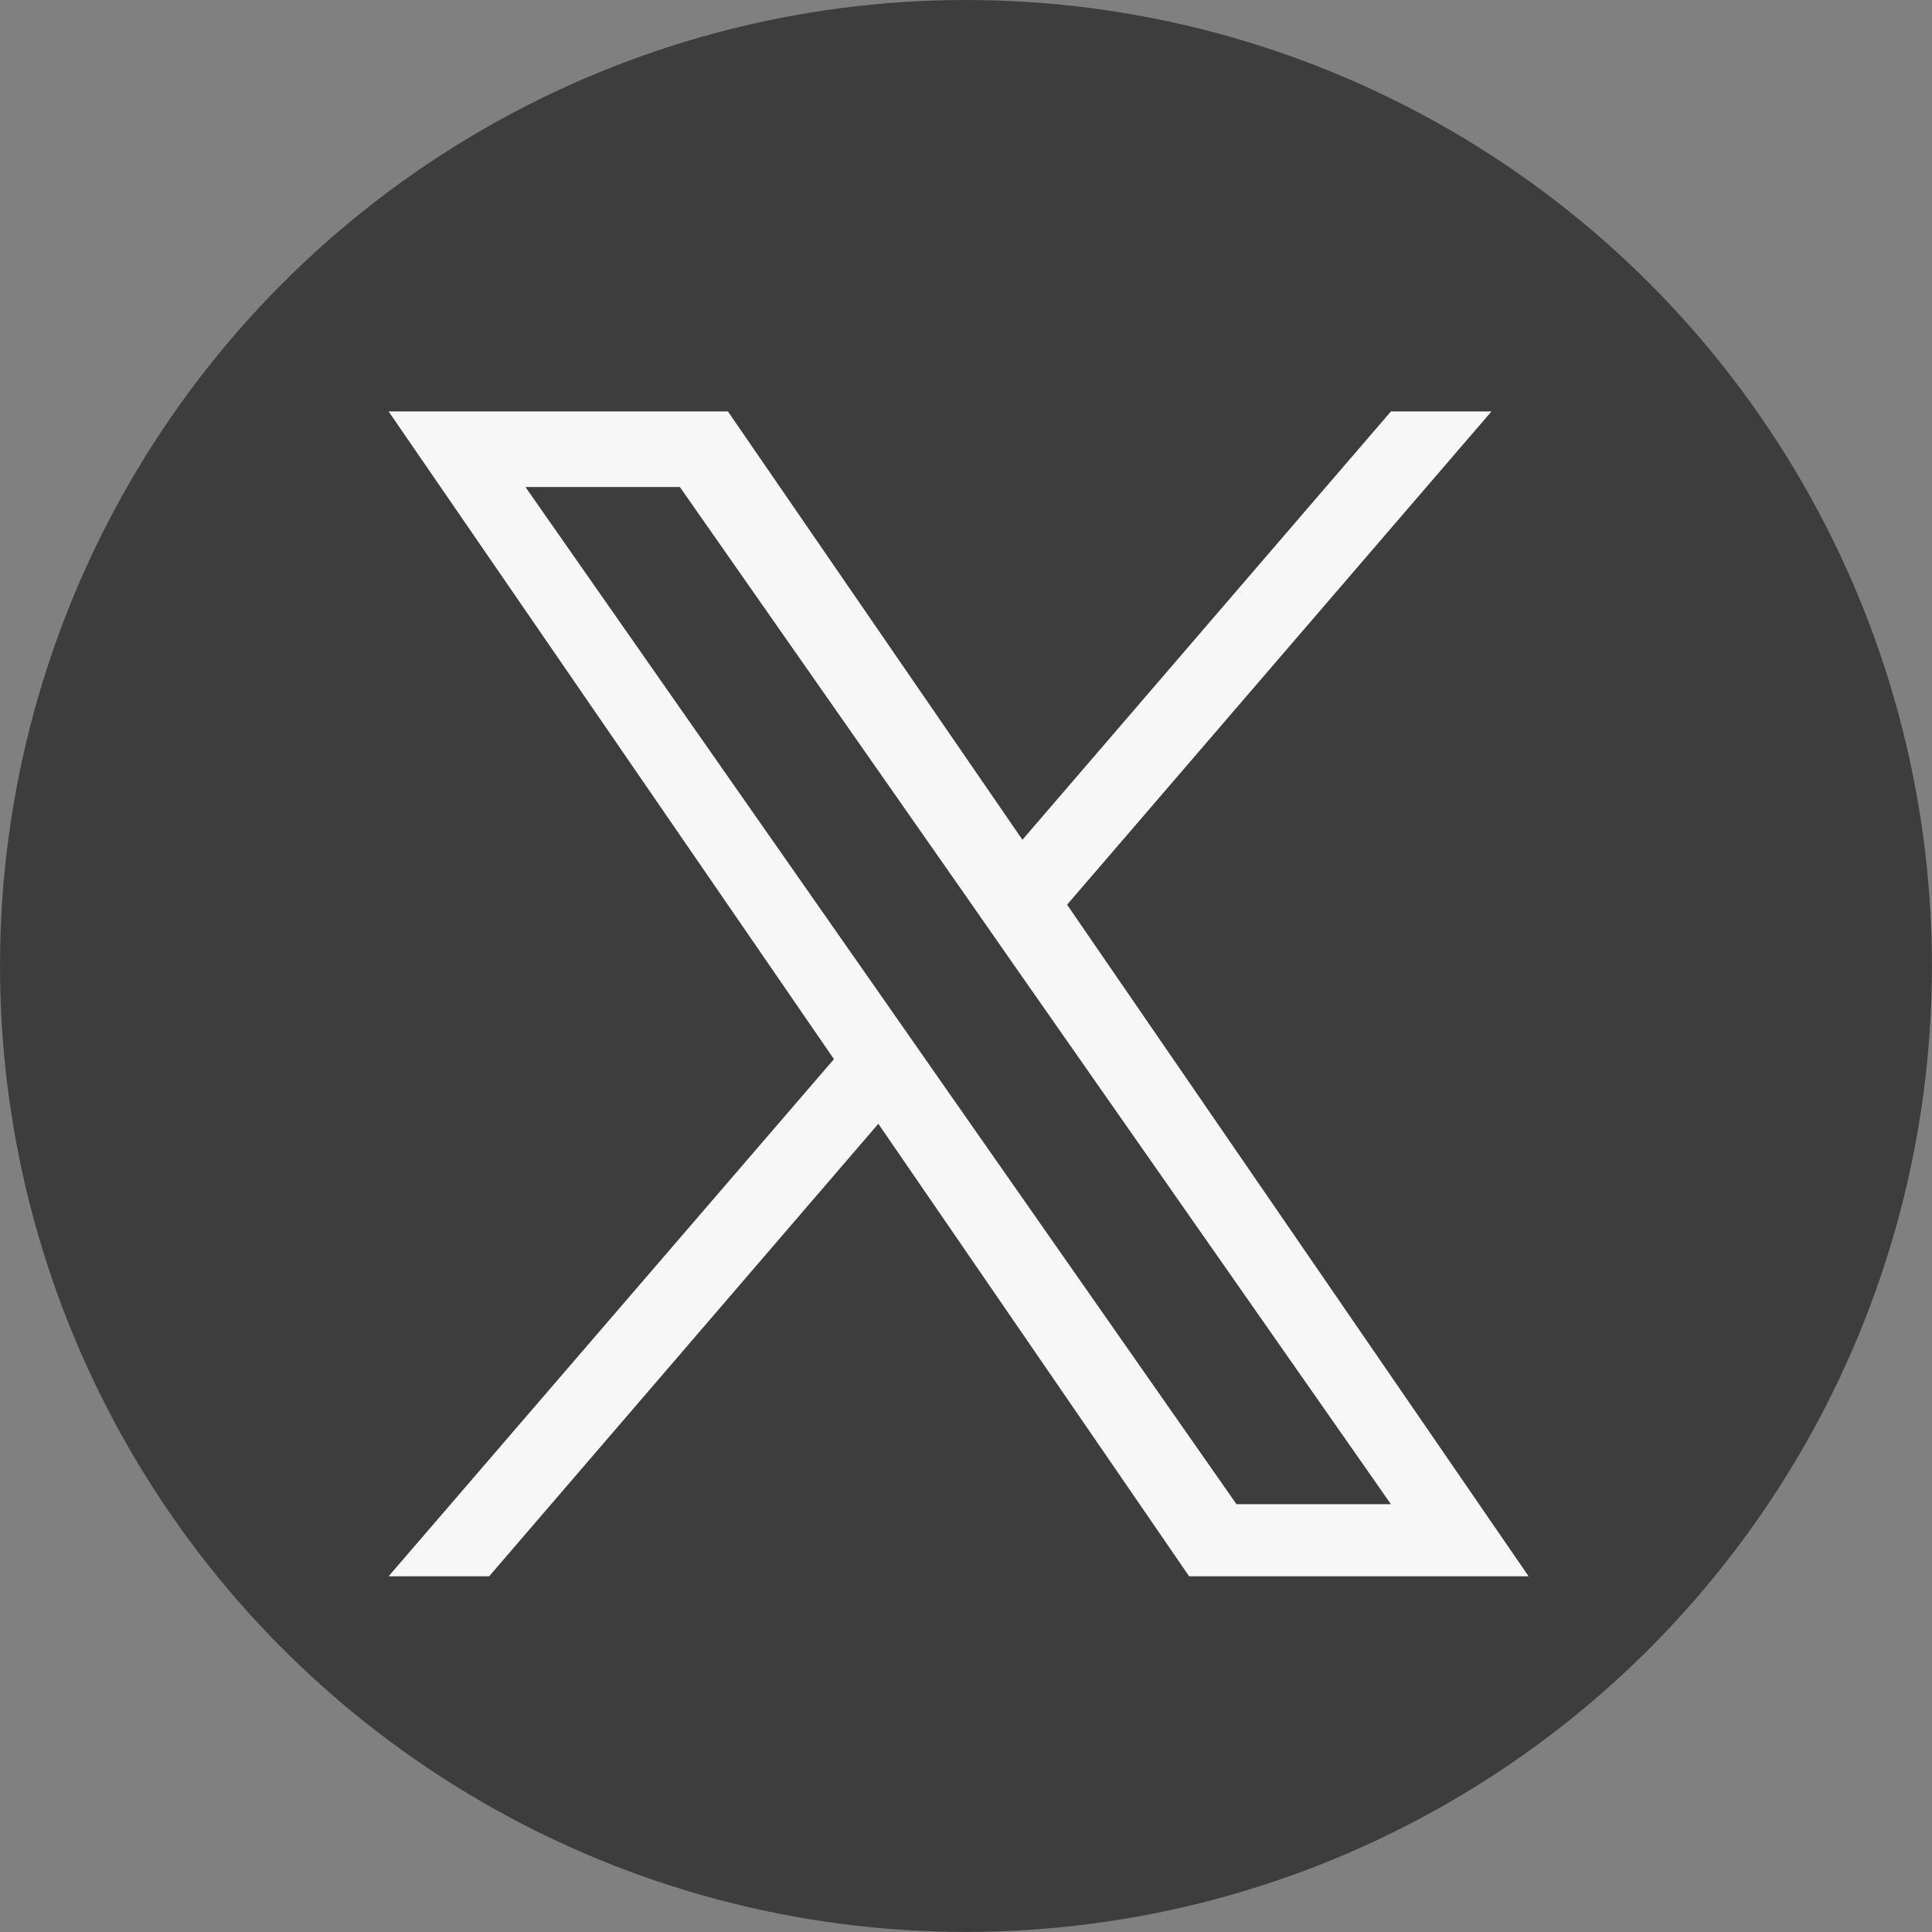 <svg xmlns="http://www.w3.org/2000/svg" width="26.897" height="26.897" viewBox="0 0 26.897 26.897">
  <rect x="0" y="0" width="26.897" height="26.897" fill="#808080" stroke="none"/>
  <g id="グループ_115" data-name="グループ 115" transform="translate(-53.968 -1180.537)">
    <circle id="楕円形_8" data-name="楕円形 8" cx="13.448" cy="13.448" r="13.448" transform="translate(53.968 1180.537)" fill="#3d3d3d"/>
    <path id="パス_128" data-name="パス 128" d="M68.823,1193.133l5.909-6.868h-1.4l-5.13,5.963-4.1-5.963H59.378l6.2,9.017-6.2,7.2h1.4l5.418-6.3,4.327,6.3h4.726l-6.426-9.351Zm-1.917,2.229-.628-.9-4.995-7.145h2.15l4.032,5.766.627.9,5.24,7.495h-2.15l-4.276-6.116Z" fill="#f7f7f7"/>
  </g>
</svg>
